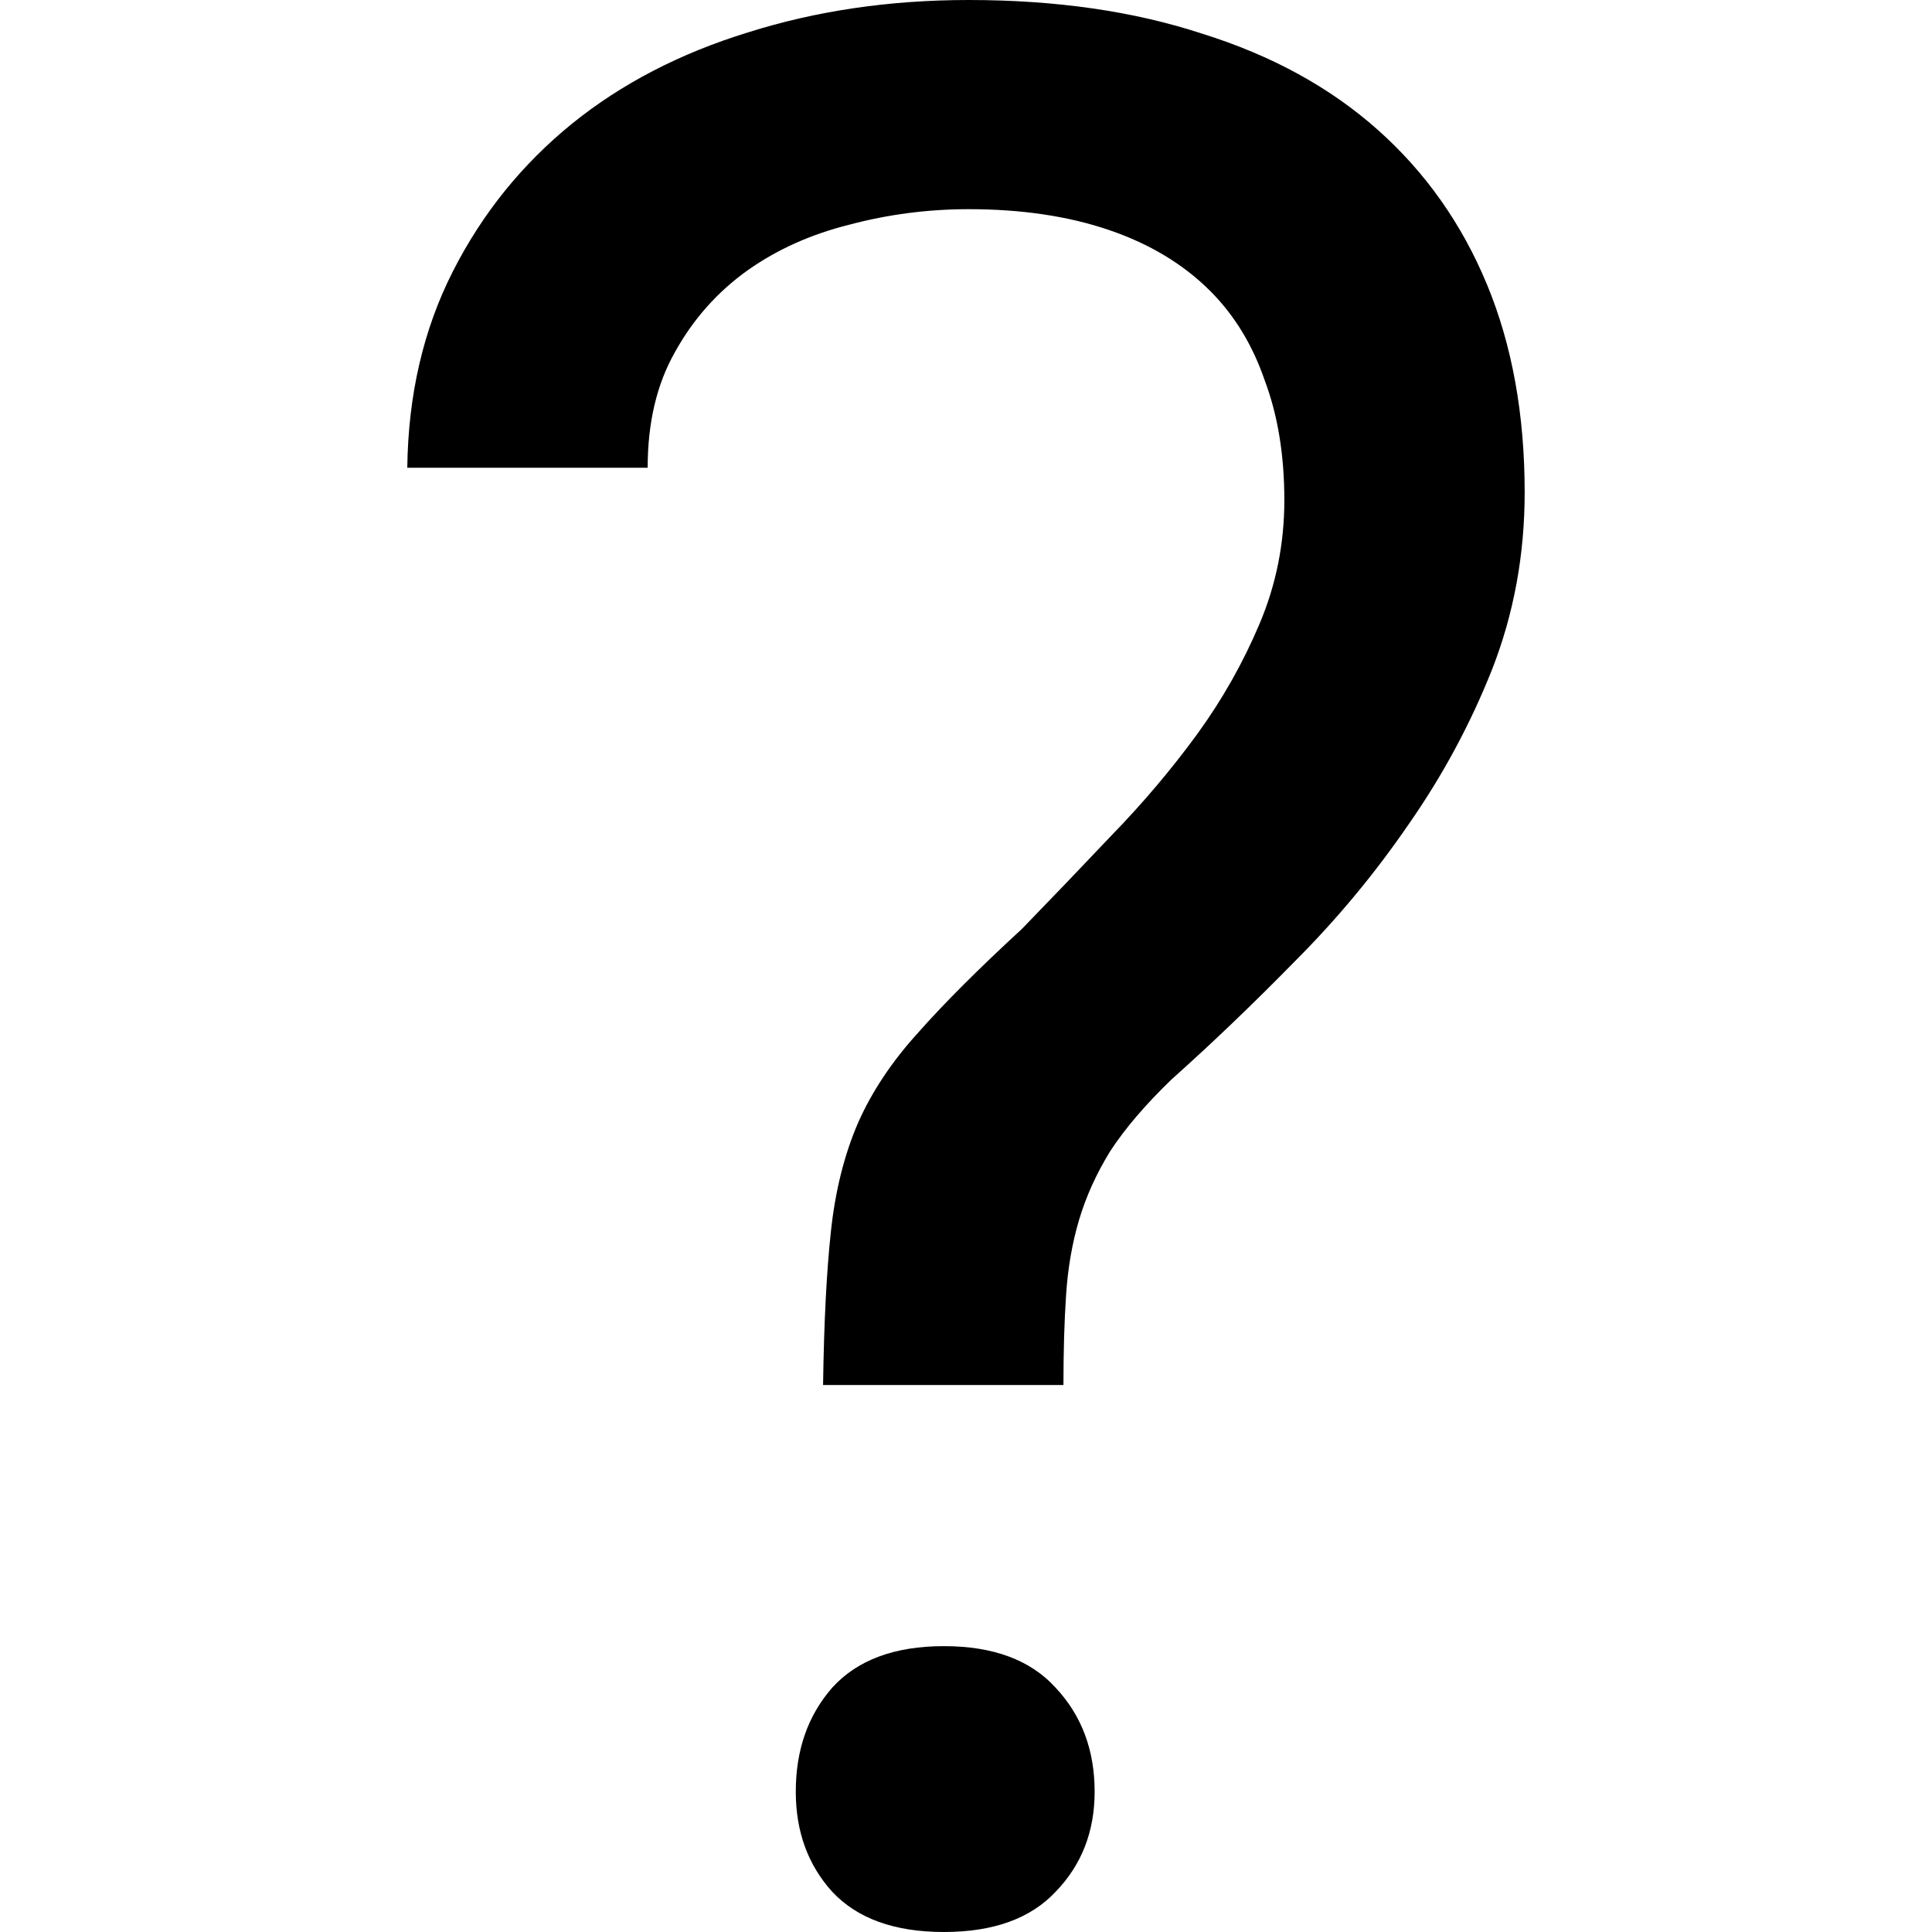 <svg id="ui-help" version="1.1" xmlns="http://www.w3.org/2000/svg" viewBox="0 0 48 48"><path d="M20.45 34.41h5.971q0-1.259.065-2.227.064-1 .322-1.872.259-.872.775-1.711.549-.84 1.517-1.776 1.517-1.355 3.067-2.937 1.581-1.582 2.84-3.422 1.26-1.807 2.066-3.84.807-2.067.807-4.391 0-2.905-.936-5.165-.936-2.26-2.711-3.841-1.776-1.582-4.358-2.389Q27.325 0 24.065 0q-2.938 0-5.488.807-2.518.775-4.358 2.26-1.872 1.517-2.97 3.68-1.097 2.162-1.13 4.874h5.972q0-1.679.678-2.873.678-1.227 1.808-2.034 1.098-.775 2.518-1.13 1.452-.387 2.97-.387 1.969 0 3.486.517 1.517.516 2.518 1.517.903.904 1.355 2.227.485 1.291.485 2.97 0 1.614-.614 3.066-.613 1.453-1.55 2.744-.968 1.324-2.13 2.518-1.13 1.194-2.227 2.324-1.614 1.485-2.582 2.582-.969 1.066-1.485 2.228-.517 1.194-.678 2.711-.161 1.485-.194 3.81zm-.679 10.104q0 1.485.904 2.485Q21.611 48 23.451 48q1.84 0 2.776-1 .969-1.001.969-2.486 0-1.55-.969-2.583-.936-1.033-2.776-1.033-1.84 0-2.776 1.033-.904 1.033-.904 2.583z"/></svg>